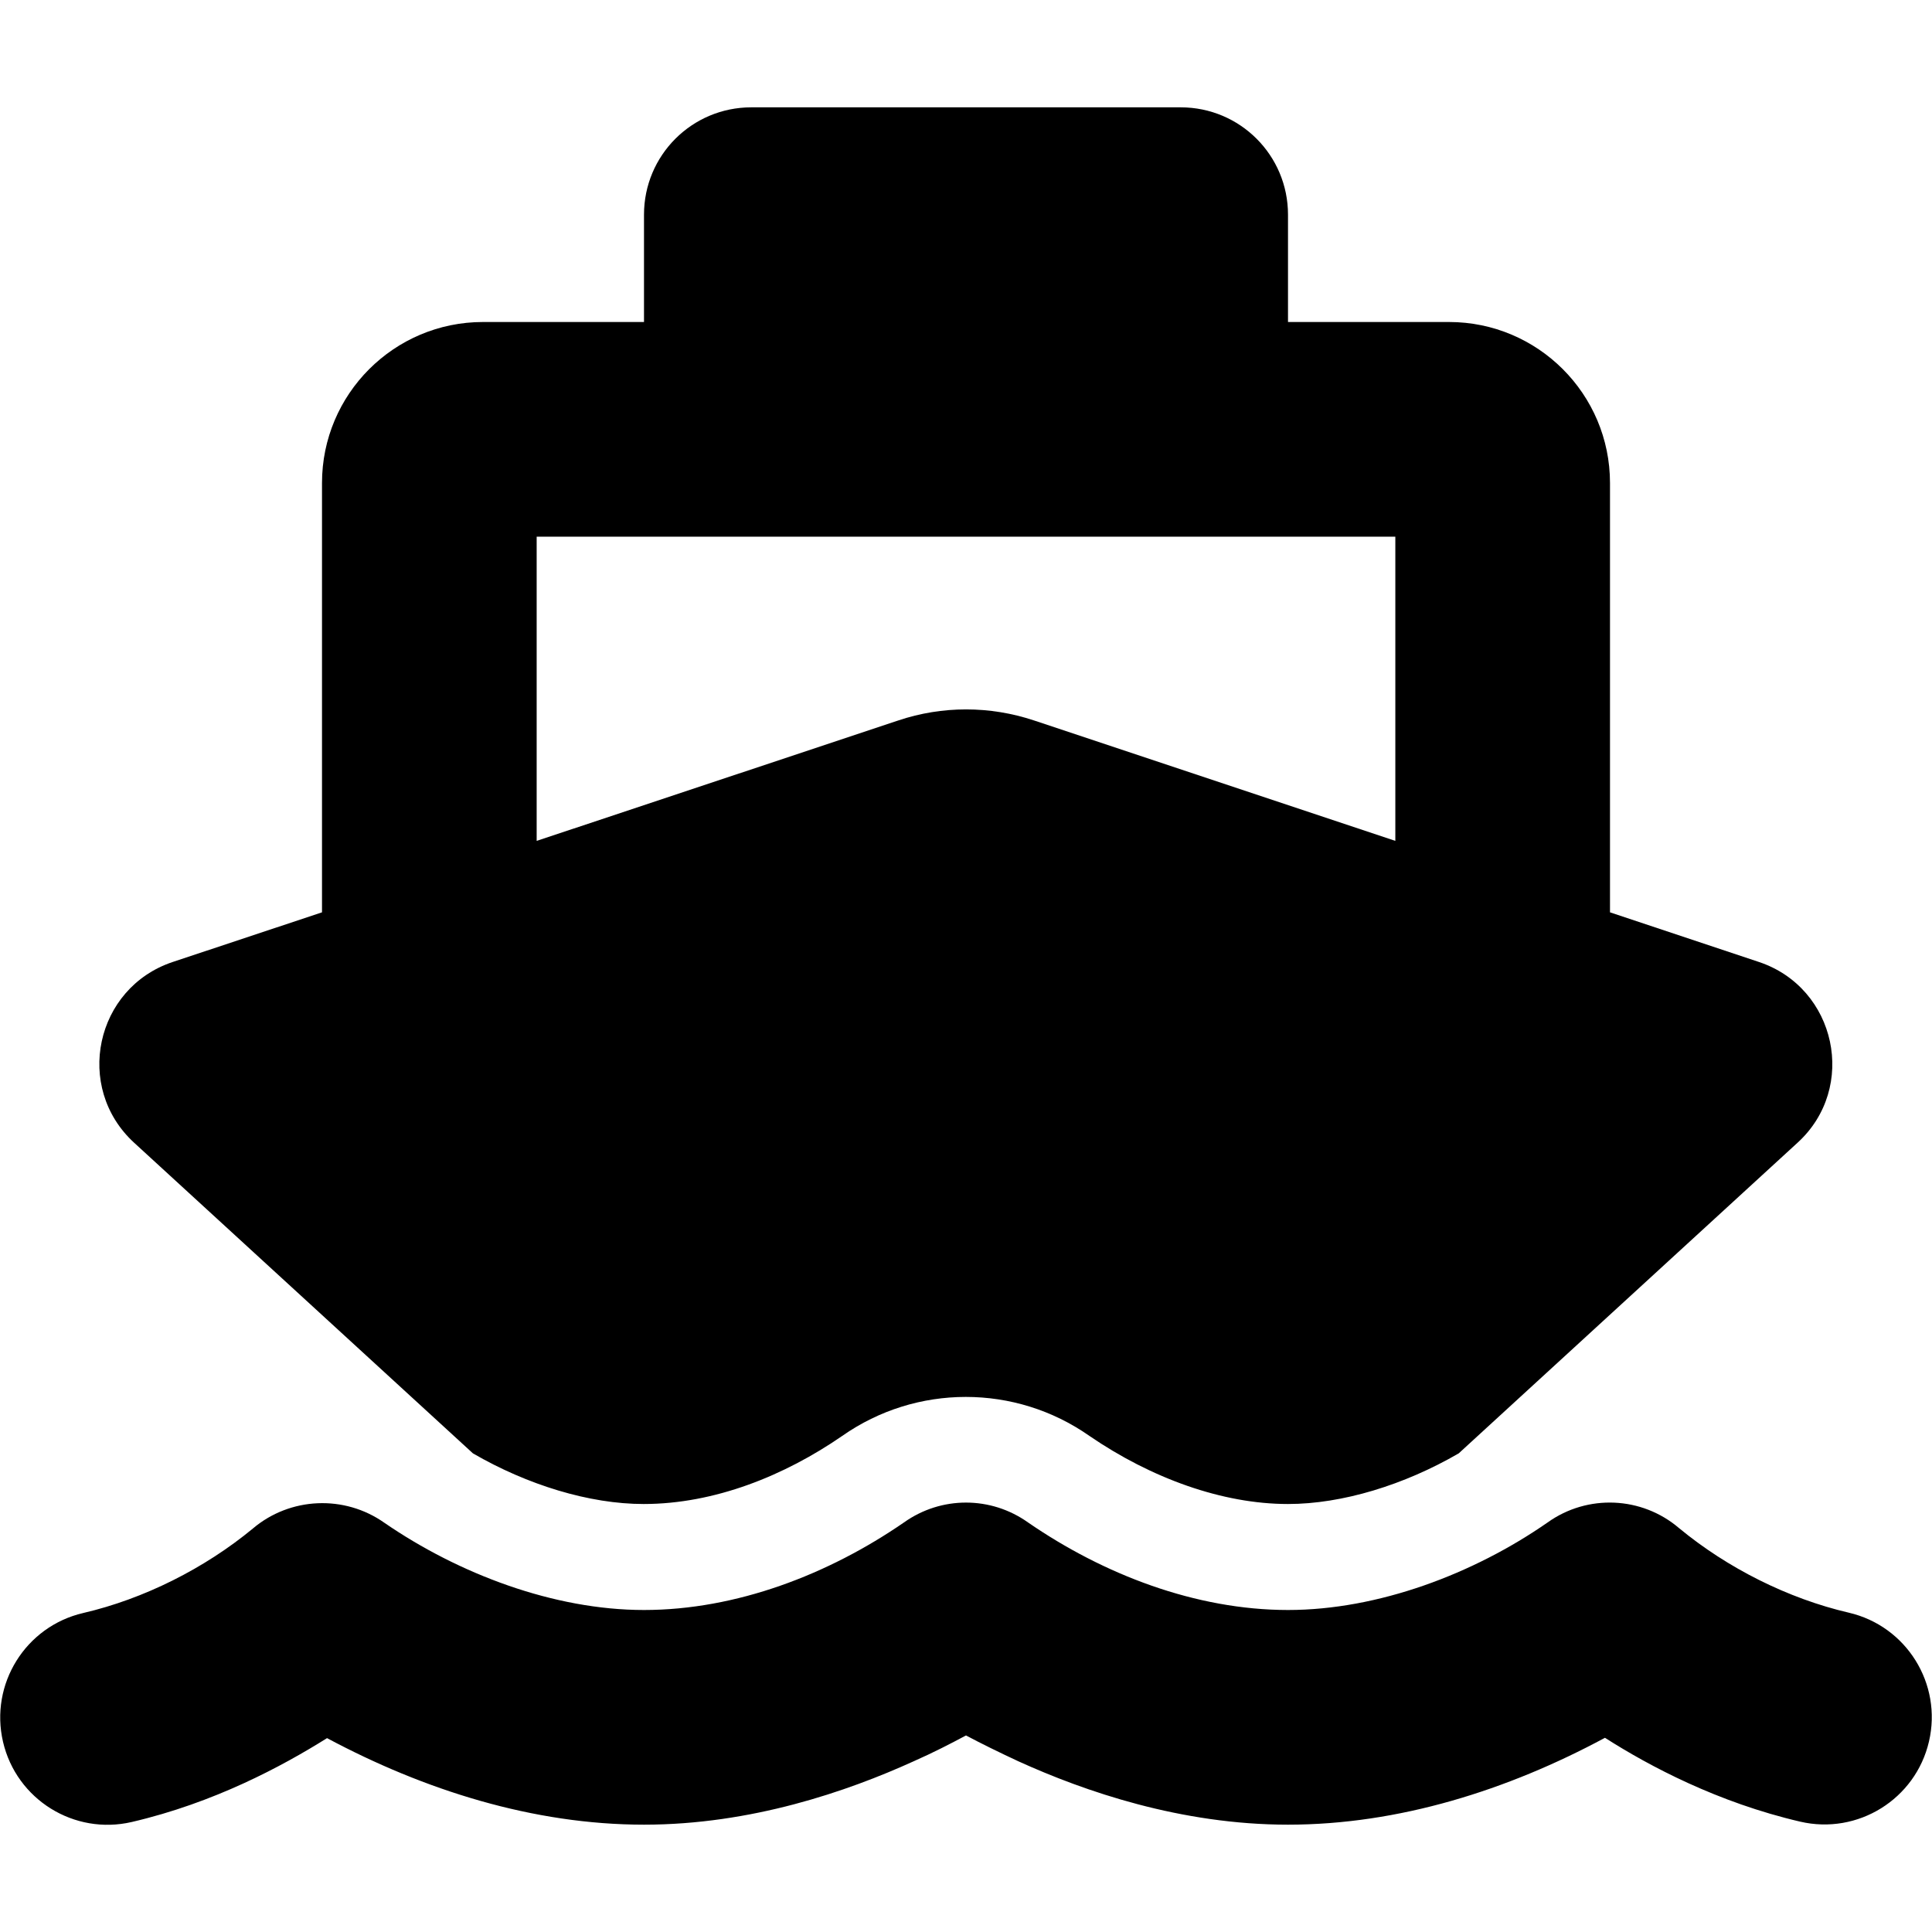 <?xml version="1.0" encoding="utf-8"?>
<!-- Generator: www.svgicons.com -->
<svg xmlns="http://www.w3.org/2000/svg" width="800" height="800" viewBox="0 0 576 512">
<path fill="currentColor" d="M192 32c0-17.7 14.3-32 32-32h128c17.7 0 32 14.3 32 32v32h48c26.5 0 48 21.5 48 48v128l44.4 14.8c23.1 7.7 29.5 37.5 11.5 53.9l-101 92.6c-16.2 9.4-34.7 15.1-50.9 15.1c-19.6 0-40.8-7.7-59.2-20.3c-22.1-15.5-51.6-15.5-73.7 0c-17.1 11.8-38 20.3-59.2 20.3c-16.2 0-34.7-5.7-50.9-15.1L40 308.7c-18-16.5-11.6-46.2 11.5-53.9L96 240V112c0-26.5 21.5-48 48-48h48zm-32 186.7l107.8-35.9c13.1-4.4 27.3-4.4 40.5 0L416 218.7V128H160zm146.5 203.2c22.5 15.5 50 26.1 77.5 26.1c26.9 0 55.4-10.8 77.4-26.1c11.9-8.5 28.1-7.8 39.2 1.7c14.4 11.9 32.5 21 50.6 25.2c17.2 4 27.9 21.2 23.9 38.4s-21.2 27.9-38.4 23.9c-24.5-5.7-44.9-16.5-58.2-25c-29 15.6-61.5 25.9-94.5 25.9c-31.9 0-60.6-9.9-80.4-18.9c-5.8-2.7-11.1-5.3-15.6-7.7c-4.5 2.4-9.7 5.1-15.6 7.7c-19.8 9-48.5 18.9-80.4 18.9c-33 0-65.5-10.3-94.5-25.8c-13.4 8.4-33.7 19.3-58.2 25c-17.2 4-34.4-6.7-38.4-23.9s6.7-34.4 23.9-38.4c18.1-4.2 36.2-13.3 50.6-25.2c11.1-9.4 27.3-10.1 39.2-1.7c22.1 15.2 50.5 26 77.4 26c27.5 0 55-10.6 77.5-26.1c11.1-7.9 25.9-7.9 37 0"/>
</svg>
